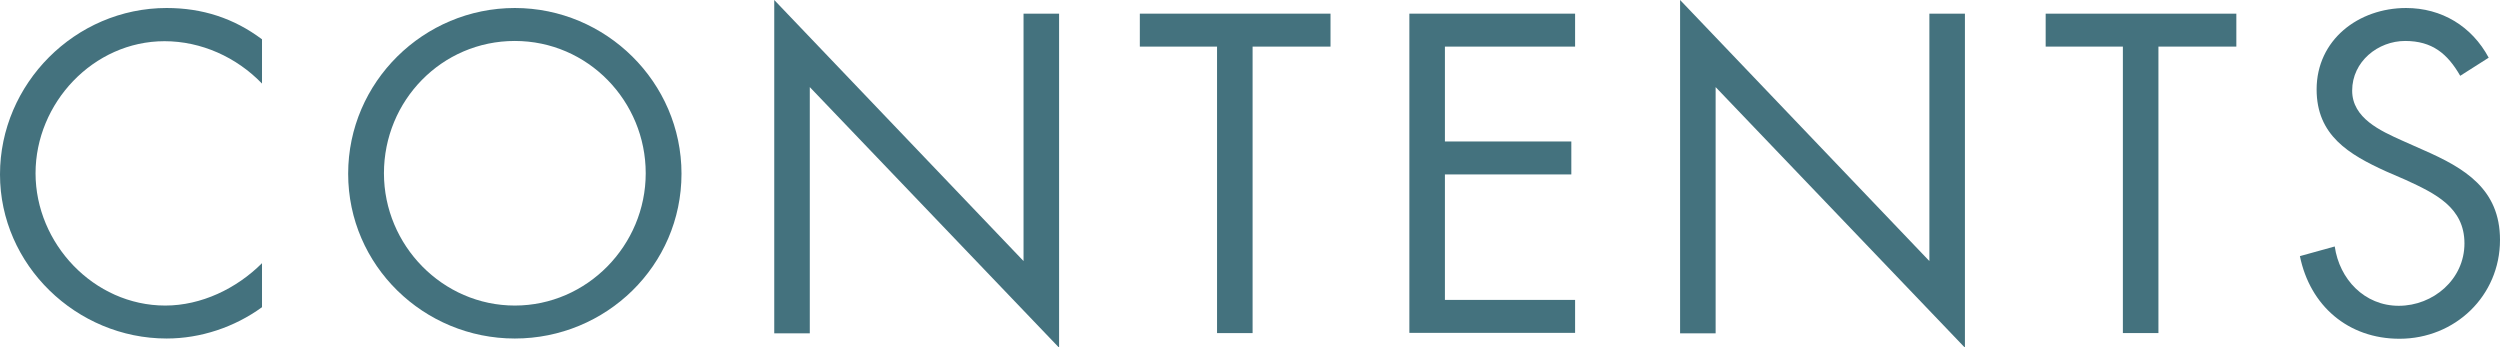 <?xml version="1.0" encoding="UTF-8"?>
<svg id="_レイヤー_2" data-name="レイヤー 2" xmlns="http://www.w3.org/2000/svg" viewBox="0 0 106.2 14.76">
  <defs>
    <style>
      .cls-1 {
        fill: #44727e;
        stroke-width: 0px;
      }
    </style>
  </defs>
  <g id="_パーツ" data-name="パーツ">
    <g>
      <path class="cls-1" d="M11.13,3.55c-1.08-1.12-2.58-1.8-4.14-1.8C3.96,1.75,1.51,4.38,1.51,7.36s2.47,5.62,5.51,5.62c1.53,0,3.03-.72,4.11-1.8v1.87c-1.17.85-2.61,1.33-4.05,1.33-3.83,0-7.08-3.12-7.08-6.97S3.19.34,7.08.34c1.51,0,2.85.43,4.05,1.33v1.87Z"/>
      <path class="cls-1" d="M28.95,7.38c0,3.91-3.21,7-7.08,7s-7.08-3.1-7.08-7S18,.34,21.87.34s7.08,3.15,7.08,7.04ZM16.31,7.36c0,3.06,2.49,5.62,5.56,5.62s5.56-2.56,5.56-5.62-2.45-5.62-5.56-5.62-5.56,2.54-5.56,5.62Z"/>
      <path class="cls-1" d="M32.89,0l10.59,11.09V.58h1.51v14.19l-10.59-11.07v10.46h-1.51V0Z"/>
      <path class="cls-1" d="M53.21,14.15h-1.51V1.98h-3.28V.58h8.1v1.4h-3.31v12.17Z"/>
      <path class="cls-1" d="M59.87.58h7.04v1.4h-5.53v4.03h5.37v1.4h-5.37v5.33h5.53v1.4h-7.04V.58Z"/>
      <path class="cls-1" d="M71.37,0l10.59,11.09V.58h1.51v14.19l-10.59-11.07v10.46h-1.51V0Z"/>
      <path class="cls-1" d="M91.69,14.15h-1.51V1.98h-3.28V.58h8.1v1.4h-3.31v12.17Z"/>
      <path class="cls-1" d="M104.51,3.22c-.54-.94-1.19-1.48-2.34-1.48s-2.25.87-2.25,2.11c0,1.17,1.21,1.71,2.12,2.12l.9.4c1.76.77,3.26,1.66,3.26,3.82,0,2.38-1.91,4.2-4.27,4.2-2.18,0-3.8-1.4-4.23-3.51l1.48-.41c.2,1.39,1.26,2.52,2.72,2.52s2.79-1.12,2.79-2.65-1.24-2.12-2.5-2.7l-.83-.36c-1.58-.72-2.95-1.53-2.95-3.48,0-2.11,1.78-3.46,3.8-3.46,1.51,0,2.79.77,3.51,2.11l-1.21.77Z"/>
    </g>
  </g>
</svg>